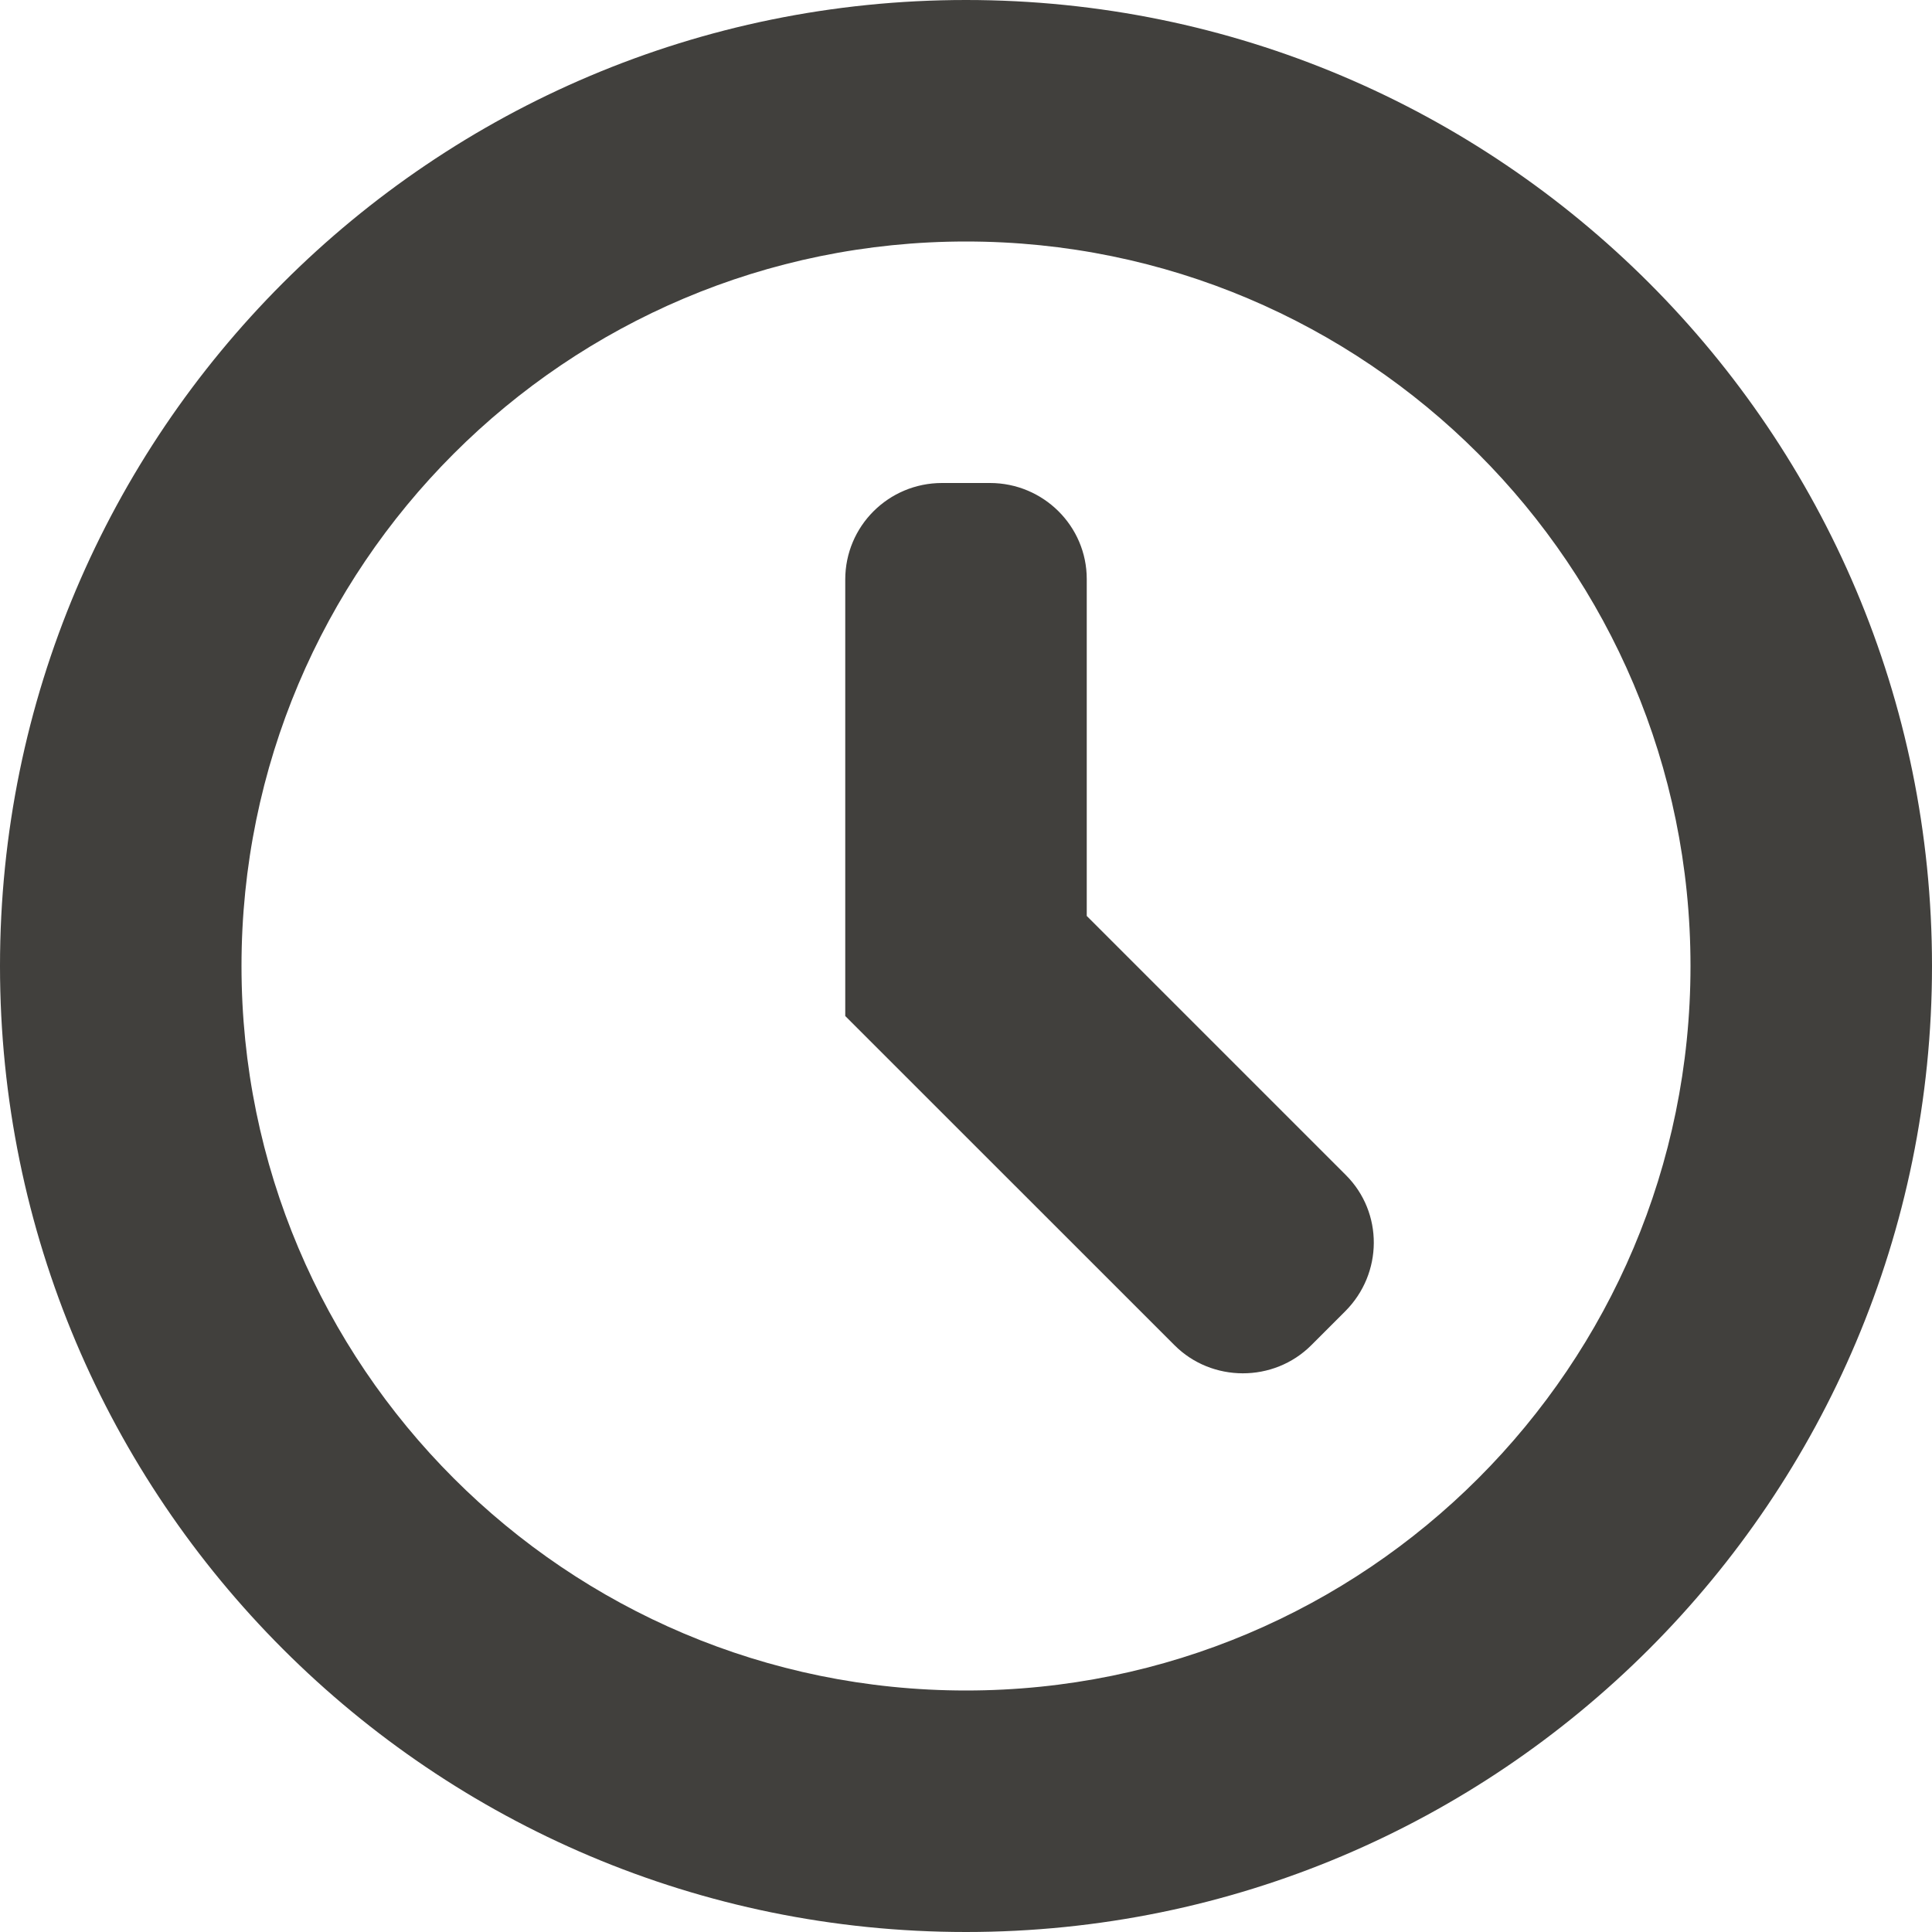 <?xml version="1.0" encoding="UTF-8" standalone="no"?>
<svg width="20px" height="20px" viewBox="0 0 20 20" version="1.1" xmlns="http://www.w3.org/2000/svg" xmlns:xlink="http://www.w3.org/1999/xlink">
    <!-- Generator: Sketch 3.8.1 (29687) - http://www.bohemiancoding.com/sketch -->
    <title>0079-clock</title>
    <desc>Created with Sketch.</desc>
    <defs></defs>
    <g id="Page-1" stroke="none" stroke-width="1" fill="none" fill-rule="evenodd">
        <g id="Artboard-2-Copy-13" transform="translate(-875, -669)" fill="#41403D">
            <g id="0079-clock" transform="translate(875, 669)">
                <path d="M13.575,13.925 C13.184,14.316 12.543,14.311 12.159,13.926 L8.75,10.518 L8.75,5.999 C8.75,5.447 9.197,5 9.752,5 L10.248,5 C10.801,5 11.25,5.446 11.25,5.994 L11.25,9.482 L13.933,12.165 C14.32,12.552 14.318,13.182 13.925,13.575 L13.575,13.925 Z M10,0 C4.477,0 0,4.477 0,10 C0,15.523 4.477,20 10,20 C15.523,20 20,15.523 20,10 C20,4.477 15.523,0 10,0 L10,0 Z M2.5,10 C2.5,5.858 5.858,2.5 10,2.5 C14.142,2.5 17.5,5.858 17.5,10 C17.5,14.142 14.142,17.5 10,17.5 C5.858,17.5 2.5,14.142 2.5,10 Z" id="Shape"></path>
            </g>
        </g>
    </g>
</svg>